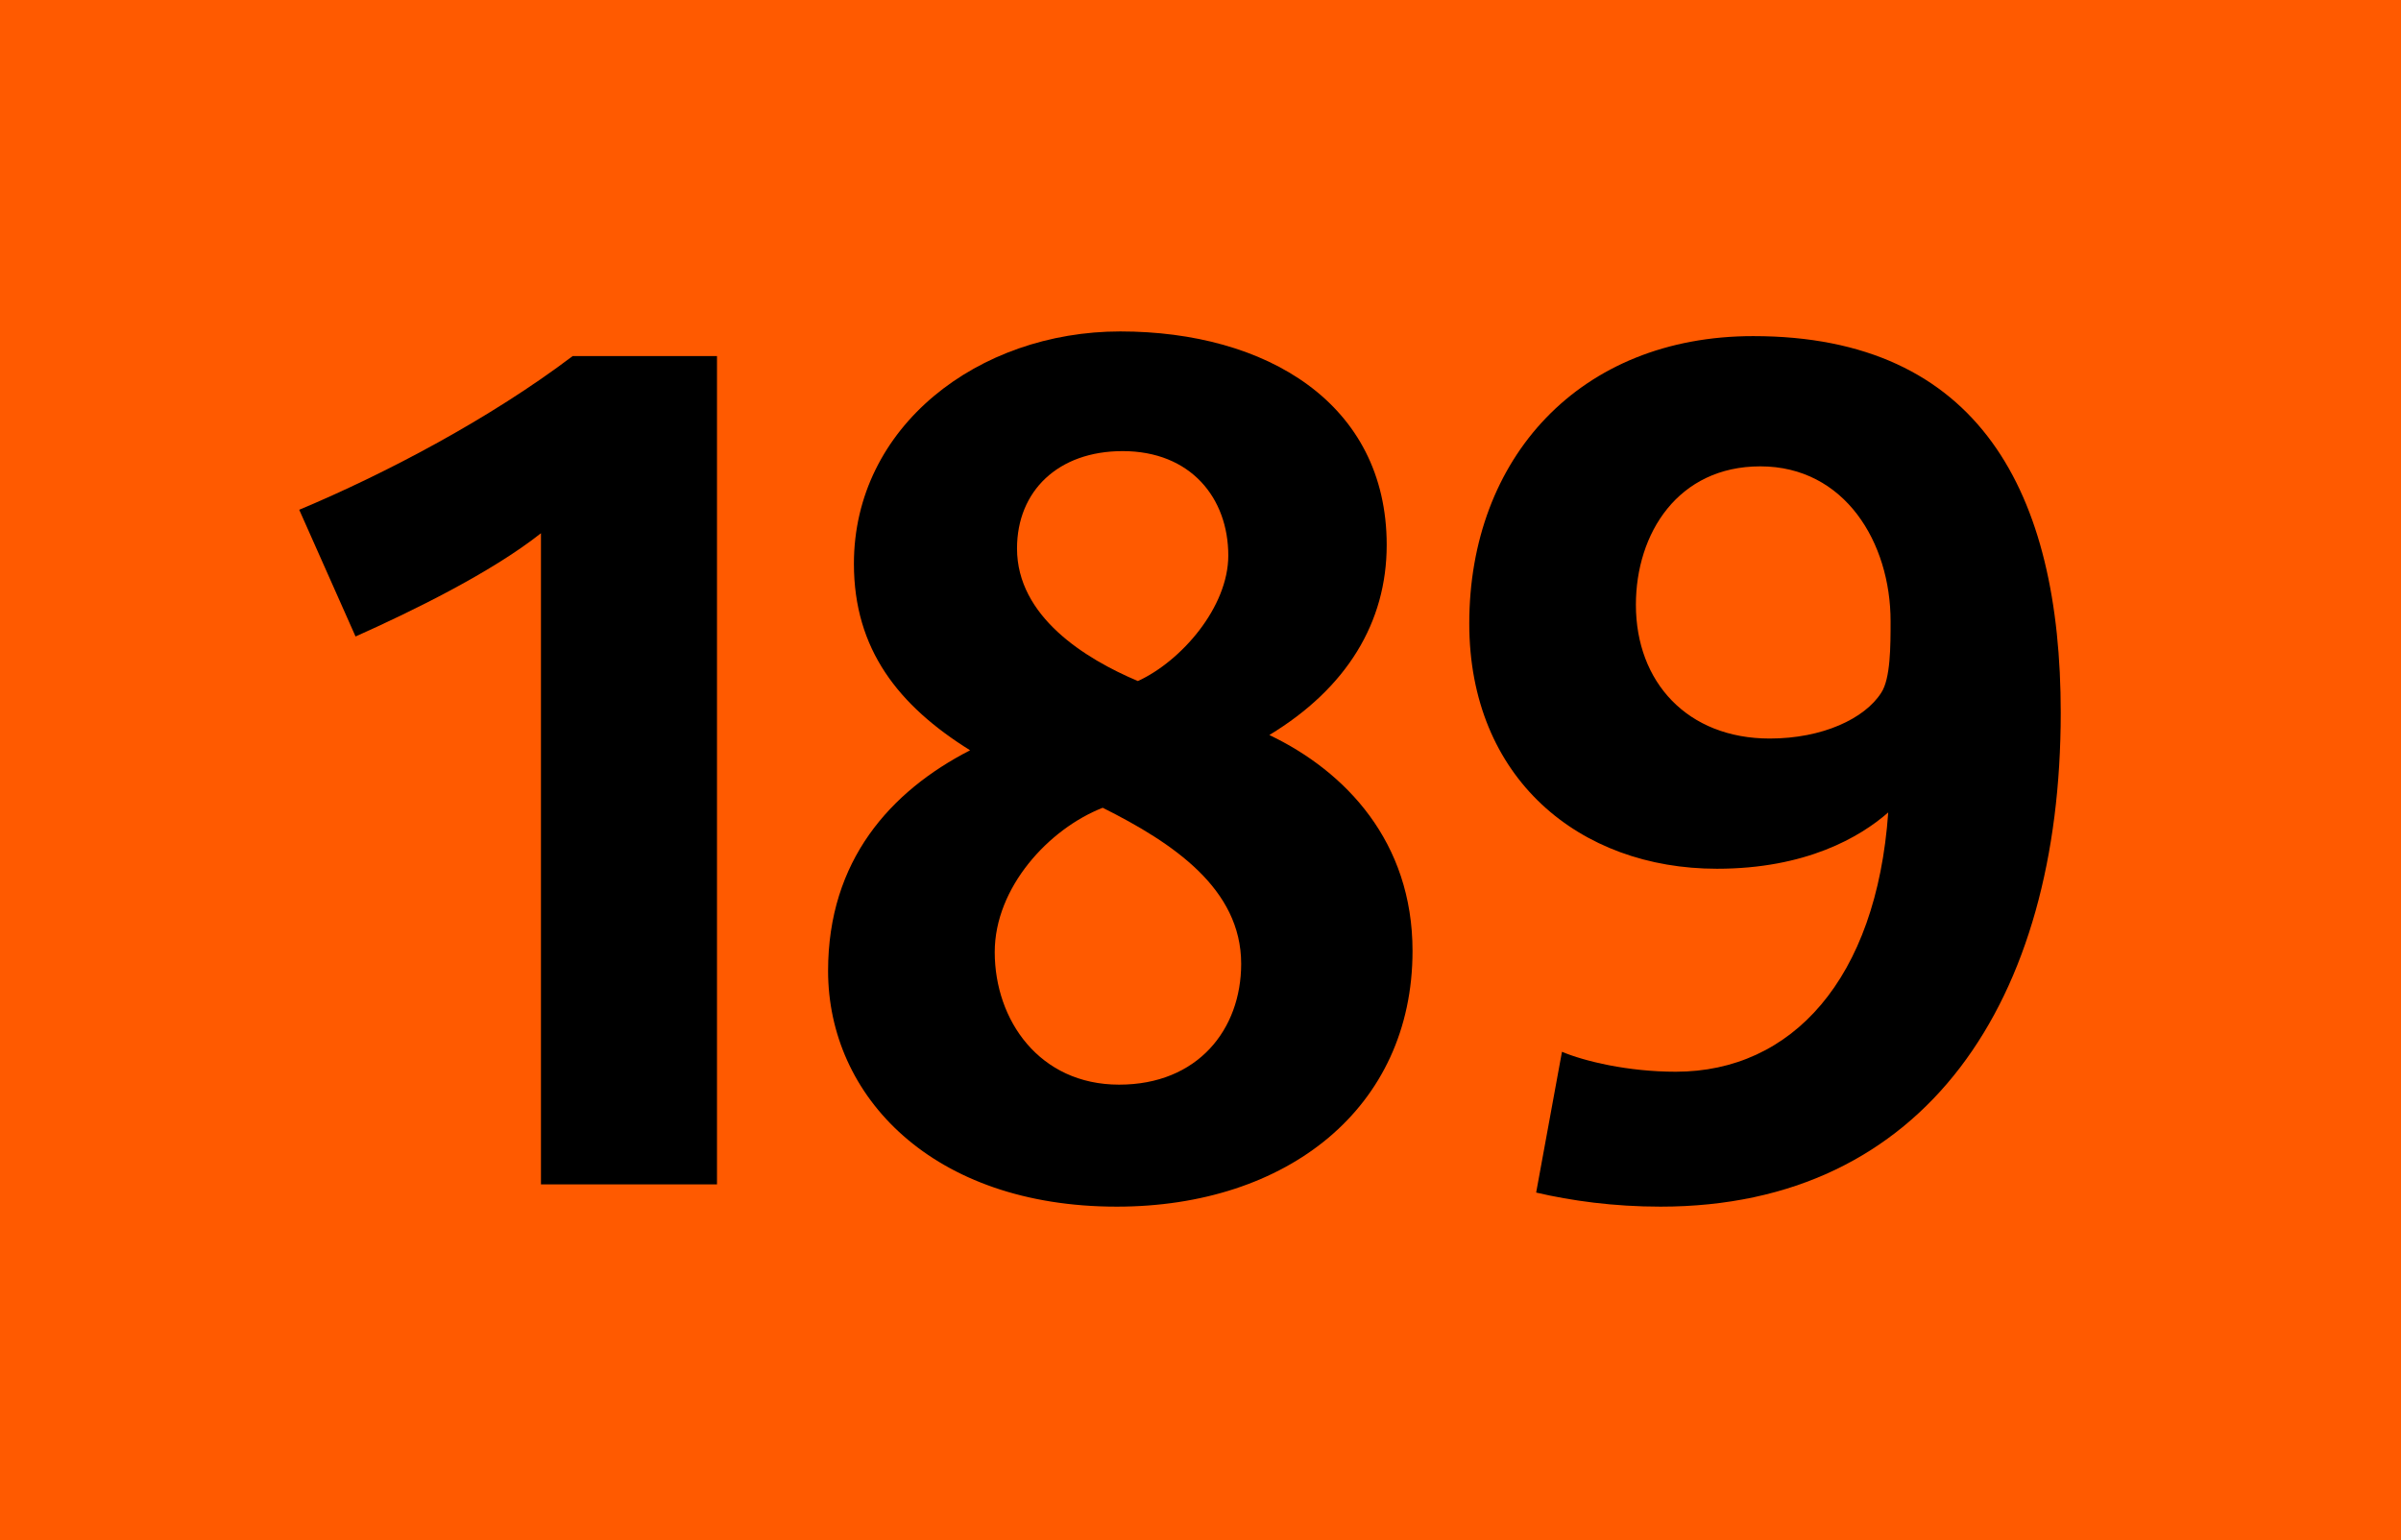 <?xml version="1.0" encoding="utf-8"?> <!-- Generator: Adobe Illustrator 21.0.2, SVG Export Plug-In . SVG Version: 6.00 Build 0)  --> <svg version="1.2" baseProfile="tiny" id="Calque_1" xmlns="http://www.w3.org/2000/svg" xmlns:xlink="http://www.w3.org/1999/xlink" x="0px" y="0px" viewBox="0 0 120 77" overflow="scroll" xml:space="preserve"> <rect fill-rule="evenodd" fill="#FF5A00" width="120" height="77"/> <g> <path d="M27.037,59.212V26.659c-2.522,1.994-6.511,3.93-9.267,5.162l-2.815-6.335 c4.34-1.818,9.561-4.575,13.666-7.684h7.214v41.41H27.037z"/> <path d="M55.816,60.326c-9.209,0-14.429-5.514-14.429-11.789 c0-5.514,3.109-8.975,7.097-11.027C44.906,35.281,42.678,32.465,42.678,28.184 c0-6.863,6.217-11.614,13.314-11.614c7.273,0,13.314,3.578,13.314,10.675 c0,3.871-1.994,7.156-5.865,9.502c3.812,1.818,7.156,5.338,7.156,10.793 C70.598,55.399,64.321,60.326,55.816,60.326z M55.112,40.384 c-2.698,1.056-5.396,3.988-5.396,7.215c0,3.401,2.229,6.628,6.217,6.628 c3.93,0,6.1-2.757,6.1-6.042C62.033,44.431,58.632,42.144,55.112,40.384z M56.109,22.553c-3.226,0-5.279,1.994-5.279,4.868c0,3.402,3.402,5.514,6.042,6.628 c2.17-0.997,4.517-3.695,4.517-6.276C61.389,24.899,59.512,22.553,56.109,22.553z"/> <path d="M82.994,60.326c-2.347,0-4.458-0.293-6.218-0.704l1.29-7.038 c1.115,0.469,3.285,0.997,5.689,0.997c5.807,0,10.03-4.634,10.617-12.963 c-1.408,1.232-4.105,2.815-8.564,2.815c-6.861,0-12.375-4.517-12.375-12.259 c0-8.27,5.514-14.37,14.193-14.37c11.32,0,15.368,7.859,15.368,18.828 C102.995,50.003,96.25,60.326,82.994,60.326z M87.979,23.315 c-4.106,0-6.218,3.343-6.218,6.921c0,3.871,2.581,6.687,6.688,6.687 c2.639,0,4.75-0.997,5.572-2.287c0.469-0.704,0.469-2.346,0.469-3.578 C94.49,27.128,92.203,23.315,87.979,23.315z"/> </g> <g> </g> </svg>